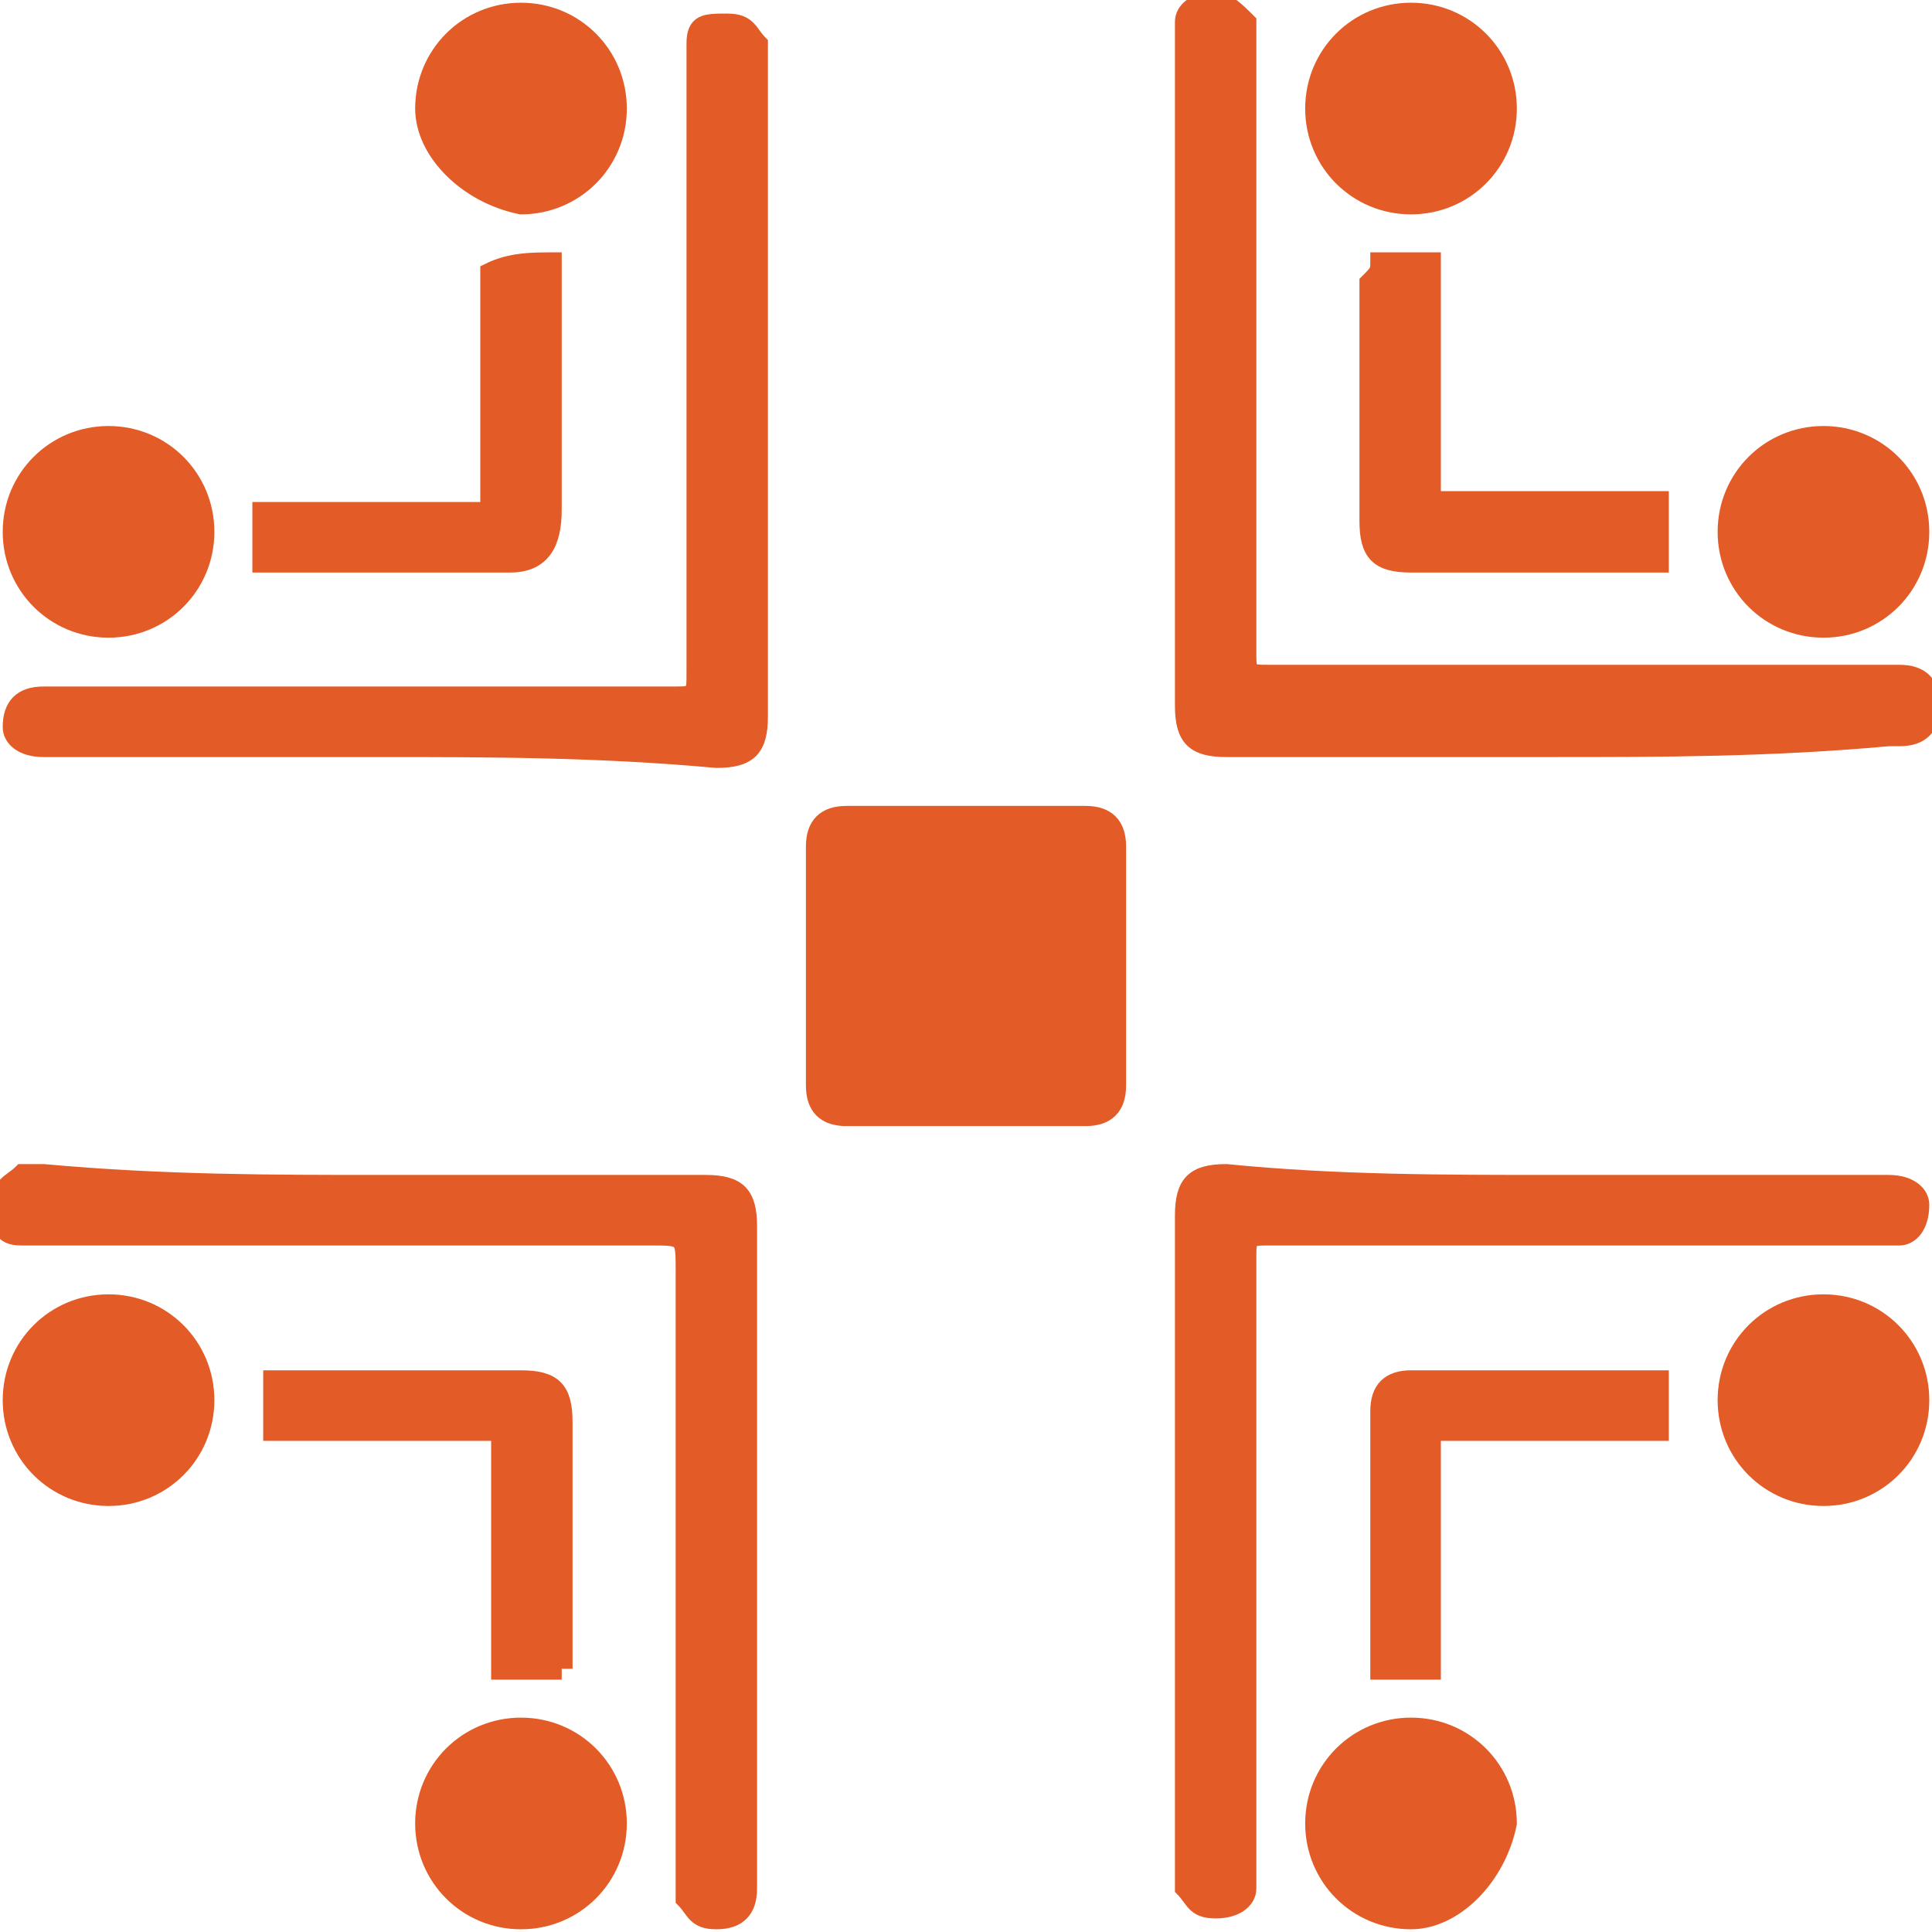 <?xml version="1.0" encoding="UTF-8"?> <svg xmlns="http://www.w3.org/2000/svg" xmlns:xlink="http://www.w3.org/1999/xlink" version="1.1" id="Слой_1" x="0px" y="0px" viewBox="0 0 17.8 17.8" style="enable-background:new 0 0 17.8 17.8;" xml:space="preserve"> <style type="text/css"> .st0{fill:#E35B26;stroke:#E35B26;stroke-width:0.15;stroke-miterlimit:10;} </style> <g> <path class="st0" d="M7.5,8.9c0-0.4,0-0.7,0-1.1c0-0.2,0.1-0.3,0.3-0.3c0.7,0,1.5,0,2.2,0c0.2,0,0.3,0.1,0.3,0.3c0,0.7,0,1.5,0,2.2 c0,0.2-0.1,0.3-0.3,0.3c-0.7,0-1.5,0-2.2,0c-0.2,0-0.3-0.1-0.3-0.3C7.5,9.6,7.5,9.2,7.5,8.9z"></path> <path class="st0" d="M14.3,10.9c1,0,2,0,3.1,0c0.2,0,0.3,0.1,0.3,0.2c0,0.2-0.1,0.3-0.2,0.3c-0.1,0-0.1,0-0.2,0c-1.9,0-3.7,0-5.6,0 c-0.2,0-0.2,0-0.2,0.2c0,1.9,0,3.8,0,5.6c0,0.1,0,0.1,0,0.2c0,0.1-0.1,0.2-0.3,0.2c-0.2,0-0.2-0.1-0.3-0.2c0-0.1,0-0.1,0-0.2 c0-2,0-4,0-6c0-0.3,0.1-0.4,0.4-0.4C12.3,10.9,13.3,10.9,14.3,10.9z"></path> <path class="st0" d="M3.5,6.9c-1,0-2,0-3.1,0c-0.2,0-0.3-0.1-0.3-0.2c0-0.2,0.1-0.3,0.3-0.3c0.1,0,0.1,0,0.2,0c1.9,0,3.7,0,5.6,0 c0.2,0,0.2,0,0.2-0.2c0-1.9,0-3.8,0-5.6c0-0.1,0-0.1,0-0.2c0-0.2,0.1-0.2,0.3-0.2c0.2,0,0.2,0.1,0.3,0.2c0,0.1,0,0.1,0,0.2 c0,2,0,4,0,6c0,0.3-0.1,0.4-0.4,0.4C5.5,6.9,4.5,6.9,3.5,6.9z"></path> <path class="st0" d="M14.3,6.9c-1,0-2,0-3,0c-0.3,0-0.4-0.1-0.4-0.4c0-2,0-4,0-6.1c0-0.1,0-0.1,0-0.2c0-0.1,0.1-0.2,0.3-0.2 c0.1,0,0.2,0.1,0.3,0.2c0,0.1,0,0.2,0,0.2c0,1.9,0,3.8,0,5.6c0,0.2,0,0.2,0.2,0.2c1.9,0,3.7,0,5.6,0c0.1,0,0.1,0,0.2,0 c0.2,0,0.3,0.1,0.3,0.3c0,0.2-0.1,0.3-0.3,0.3c0,0-0.1,0-0.1,0C16.3,6.9,15.3,6.9,14.3,6.9z"></path> <path class="st0" d="M3.5,10.9c1,0,2,0,3,0c0.3,0,0.4,0.1,0.4,0.4c0,2,0,4.1,0,6.1c0,0.2-0.1,0.3-0.3,0.3c-0.2,0-0.2-0.1-0.3-0.2 c0-0.1,0-0.1,0-0.2c0-1.9,0-3.7,0-5.6c0-0.3,0-0.3-0.3-0.3c-1.9,0-3.7,0-5.6,0c-0.1,0-0.2,0-0.2,0c-0.2,0-0.2-0.1-0.2-0.3 c0-0.2,0.1-0.2,0.2-0.3c0.1,0,0.1,0,0.2,0C1.5,10.9,2.5,10.9,3.5,10.9z"></path> <path class="st0" d="M5.1,15.4c-0.2,0-0.4,0-0.5,0c0-0.7,0-1.5,0-2.2c-0.7,0-1.4,0-2.1,0c0-0.2,0-0.4,0-0.5c0,0,0.1,0,0.2,0 c0.7,0,1.4,0,2.1,0c0.3,0,0.4,0.1,0.4,0.4c0,0.7,0,1.5,0,2.2C5.1,15.3,5.1,15.3,5.1,15.4z"></path> <path class="st0" d="M5.1,2.4c0,0.1,0,0.2,0,0.3c0,0.7,0,1.3,0,2C5.1,5,5,5.2,4.7,5.2c-0.8,0-1.5,0-2.3,0c0,0,0,0,0,0 c0-0.2,0-0.3,0-0.5c0.7,0,1.4,0,2.1,0c0-0.7,0-1.5,0-2.2C4.7,2.4,4.9,2.4,5.1,2.4z"></path> <path class="st0" d="M12.7,2.4c0.2,0,0.4,0,0.5,0c0,0.7,0,1.5,0,2.2c0.7,0,1.4,0,2.1,0c0,0.2,0,0.4,0,0.6c-0.1,0-0.1,0-0.2,0 c-0.7,0-1.4,0-2.1,0c-0.3,0-0.4-0.1-0.4-0.4c0-0.7,0-1.5,0-2.2C12.7,2.5,12.7,2.5,12.7,2.4z"></path> <path class="st0" d="M13.2,13.2c0,0.8,0,1.5,0,2.2c-0.2,0-0.4,0-0.5,0c0,0,0-0.1,0-0.1c0-0.8,0-1.5,0-2.3c0-0.2,0.1-0.3,0.3-0.3 c0.8,0,1.5,0,2.3,0c0,0,0,0,0,0c0,0.2,0,0.3,0,0.5C14.7,13.2,14,13.2,13.2,13.2z"></path> <path class="st0" d="M4.8,0.1c0.5,0,0.9,0.4,0.9,0.9c0,0.5-0.4,0.9-0.9,0.9C4.3,1.8,3.9,1.4,3.9,1C3.9,0.5,4.3,0.1,4.8,0.1z"></path> <path class="st0" d="M1,4c0.5,0,0.9,0.4,0.9,0.9c0,0.5-0.4,0.9-0.9,0.9c-0.5,0-0.9-0.4-0.9-0.9C0.1,4.4,0.5,4,1,4z"></path> <path class="st0" d="M1,12c0.5,0,0.9,0.4,0.9,0.9c0,0.5-0.4,0.9-0.9,0.9c-0.5,0-0.9-0.4-0.9-0.9C0.1,12.4,0.5,12,1,12z"></path> <path class="st0" d="M13,17.7c-0.5,0-0.9-0.4-0.9-0.9c0-0.5,0.4-0.9,0.9-0.9c0.5,0,0.9,0.4,0.9,0.9C13.8,17.3,13.4,17.7,13,17.7z"></path> <path class="st0" d="M13,0.1c0.5,0,0.9,0.4,0.9,0.9c0,0.5-0.4,0.9-0.9,0.9c-0.5,0-0.9-0.4-0.9-0.9C12.1,0.5,12.5,0.1,13,0.1z"></path> <path class="st0" d="M5.7,16.8c0,0.5-0.4,0.9-0.9,0.9c-0.5,0-0.9-0.4-0.9-0.9c0-0.5,0.4-0.9,0.9-0.9C5.3,15.9,5.7,16.3,5.7,16.8z"></path> <path class="st0" d="M15.9,4.9c0-0.5,0.4-0.9,0.9-0.9c0.5,0,0.9,0.4,0.9,0.9c0,0.5-0.4,0.9-0.9,0.9C16.3,5.8,15.9,5.4,15.9,4.9z"></path> <path class="st0" d="M16.8,12c0.5,0,0.9,0.4,0.9,0.9c0,0.5-0.4,0.9-0.9,0.9c-0.5,0-0.9-0.4-0.9-0.9C15.9,12.4,16.3,12,16.8,12z"></path> </g> </svg> 
